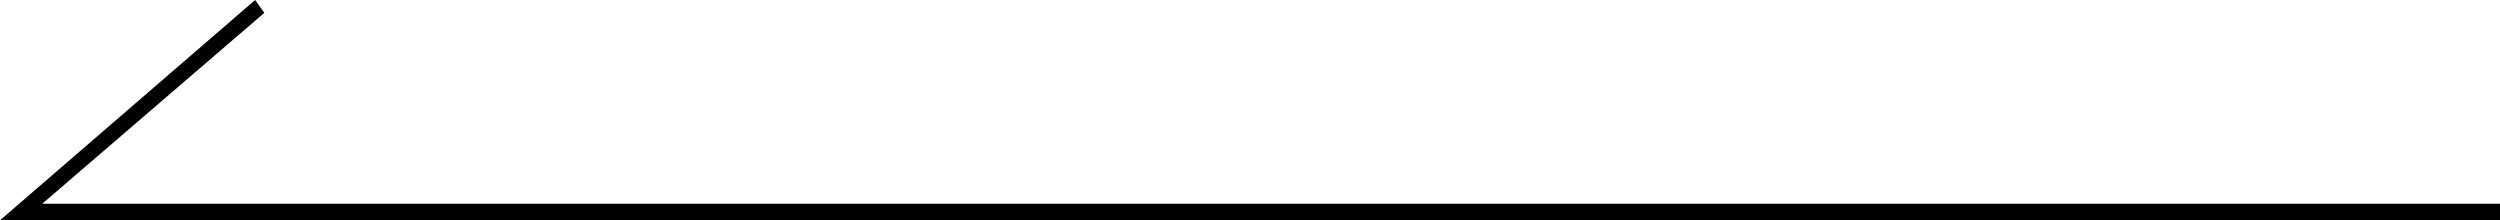 <?xml version="1.0" encoding="utf-8"?>
<!-- Generator: Adobe Illustrator 24.1.0, SVG Export Plug-In . SVG Version: 6.00 Build 0)  -->
<svg version="1.1" id="レイヤー_1" xmlns="http://www.w3.org/2000/svg" xmlns:xlink="http://www.w3.org/1999/xlink" x="0px"
	 y="0px" viewBox="0 0 136.2 12" style="enable-background:new 0 0 136.2 12;" xml:space="preserve">
<g id="レイヤー_2_1_">
	<g id="レイヤー_1-2">
		<polygon points="136.2,12 0,12 13.9,0 14.4,0.7 2.3,11.1 136.2,11.1 		"/>
	</g>
</g>
</svg>
